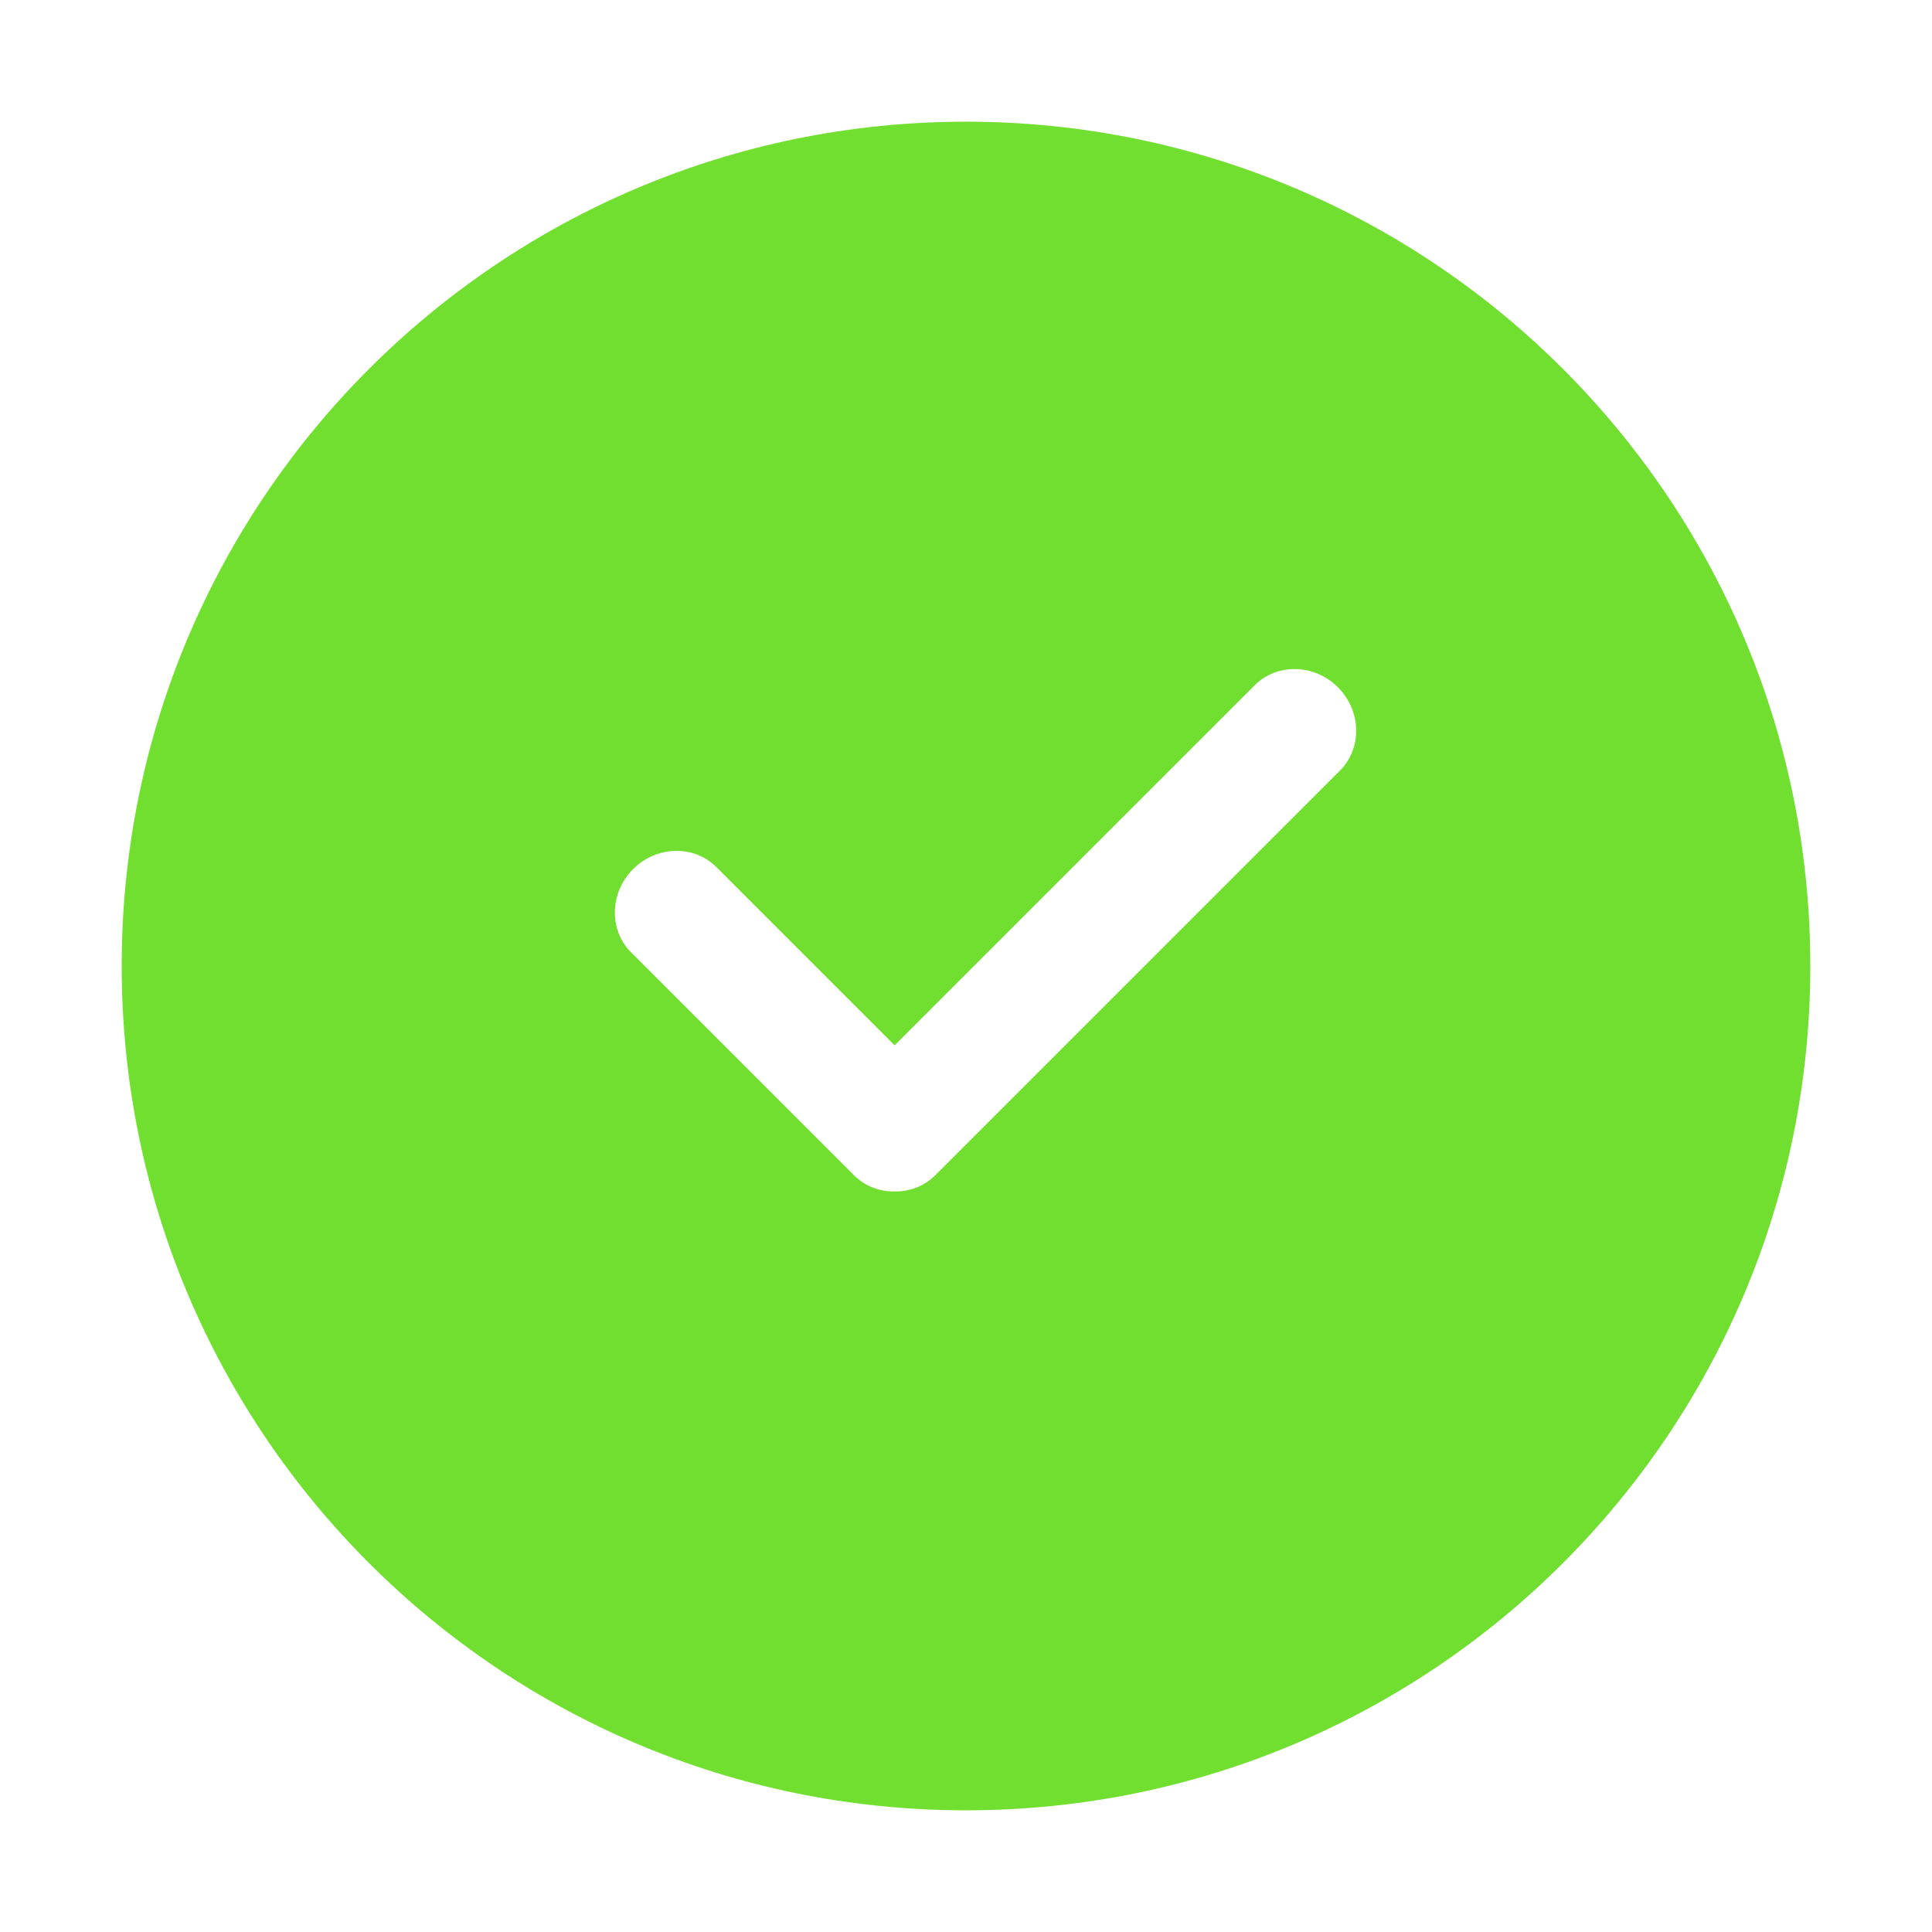 <?xml version="1.0" standalone="no"?><!DOCTYPE svg PUBLIC "-//W3C//DTD SVG 1.1//EN" "http://www.w3.org/Graphics/SVG/1.1/DTD/svg11.dtd"><svg class="icon" width="200px" height="200.00px" viewBox="0 0 1024 1024" version="1.1" xmlns="http://www.w3.org/2000/svg"><path d="M512 64.499 512 64.499c-247.149 0-447.501 200.353-447.501 447.501l0 0.001c0 247.148 200.353 447.501 447.501 447.501l0.001 0c247.148 0 447.501-200.353 447.501-447.501l0-0.001C959.501 264.852 759.148 64.499 512 64.499zM710.214 408.41 496.774 621.85c0 0-0.001 0.001-0.001 0.001-0.001 0.001-0.001 0.001-0.002 0.002l-1.07 1.07c-5.852 5.852-13.644 8.694-21.53 8.581-7.887 0.113-15.677-2.729-21.53-8.581L334.486 504.767c-11.861-11.861-11.38-31.681 1.072-44.132s32.271-12.934 44.132-1.072l94.481 94.481L665.011 363.205c11.861-11.861 31.681-11.38 44.132 1.072C721.595 376.729 722.076 396.549 710.214 408.41z" fill="#71DF2F" /></svg>